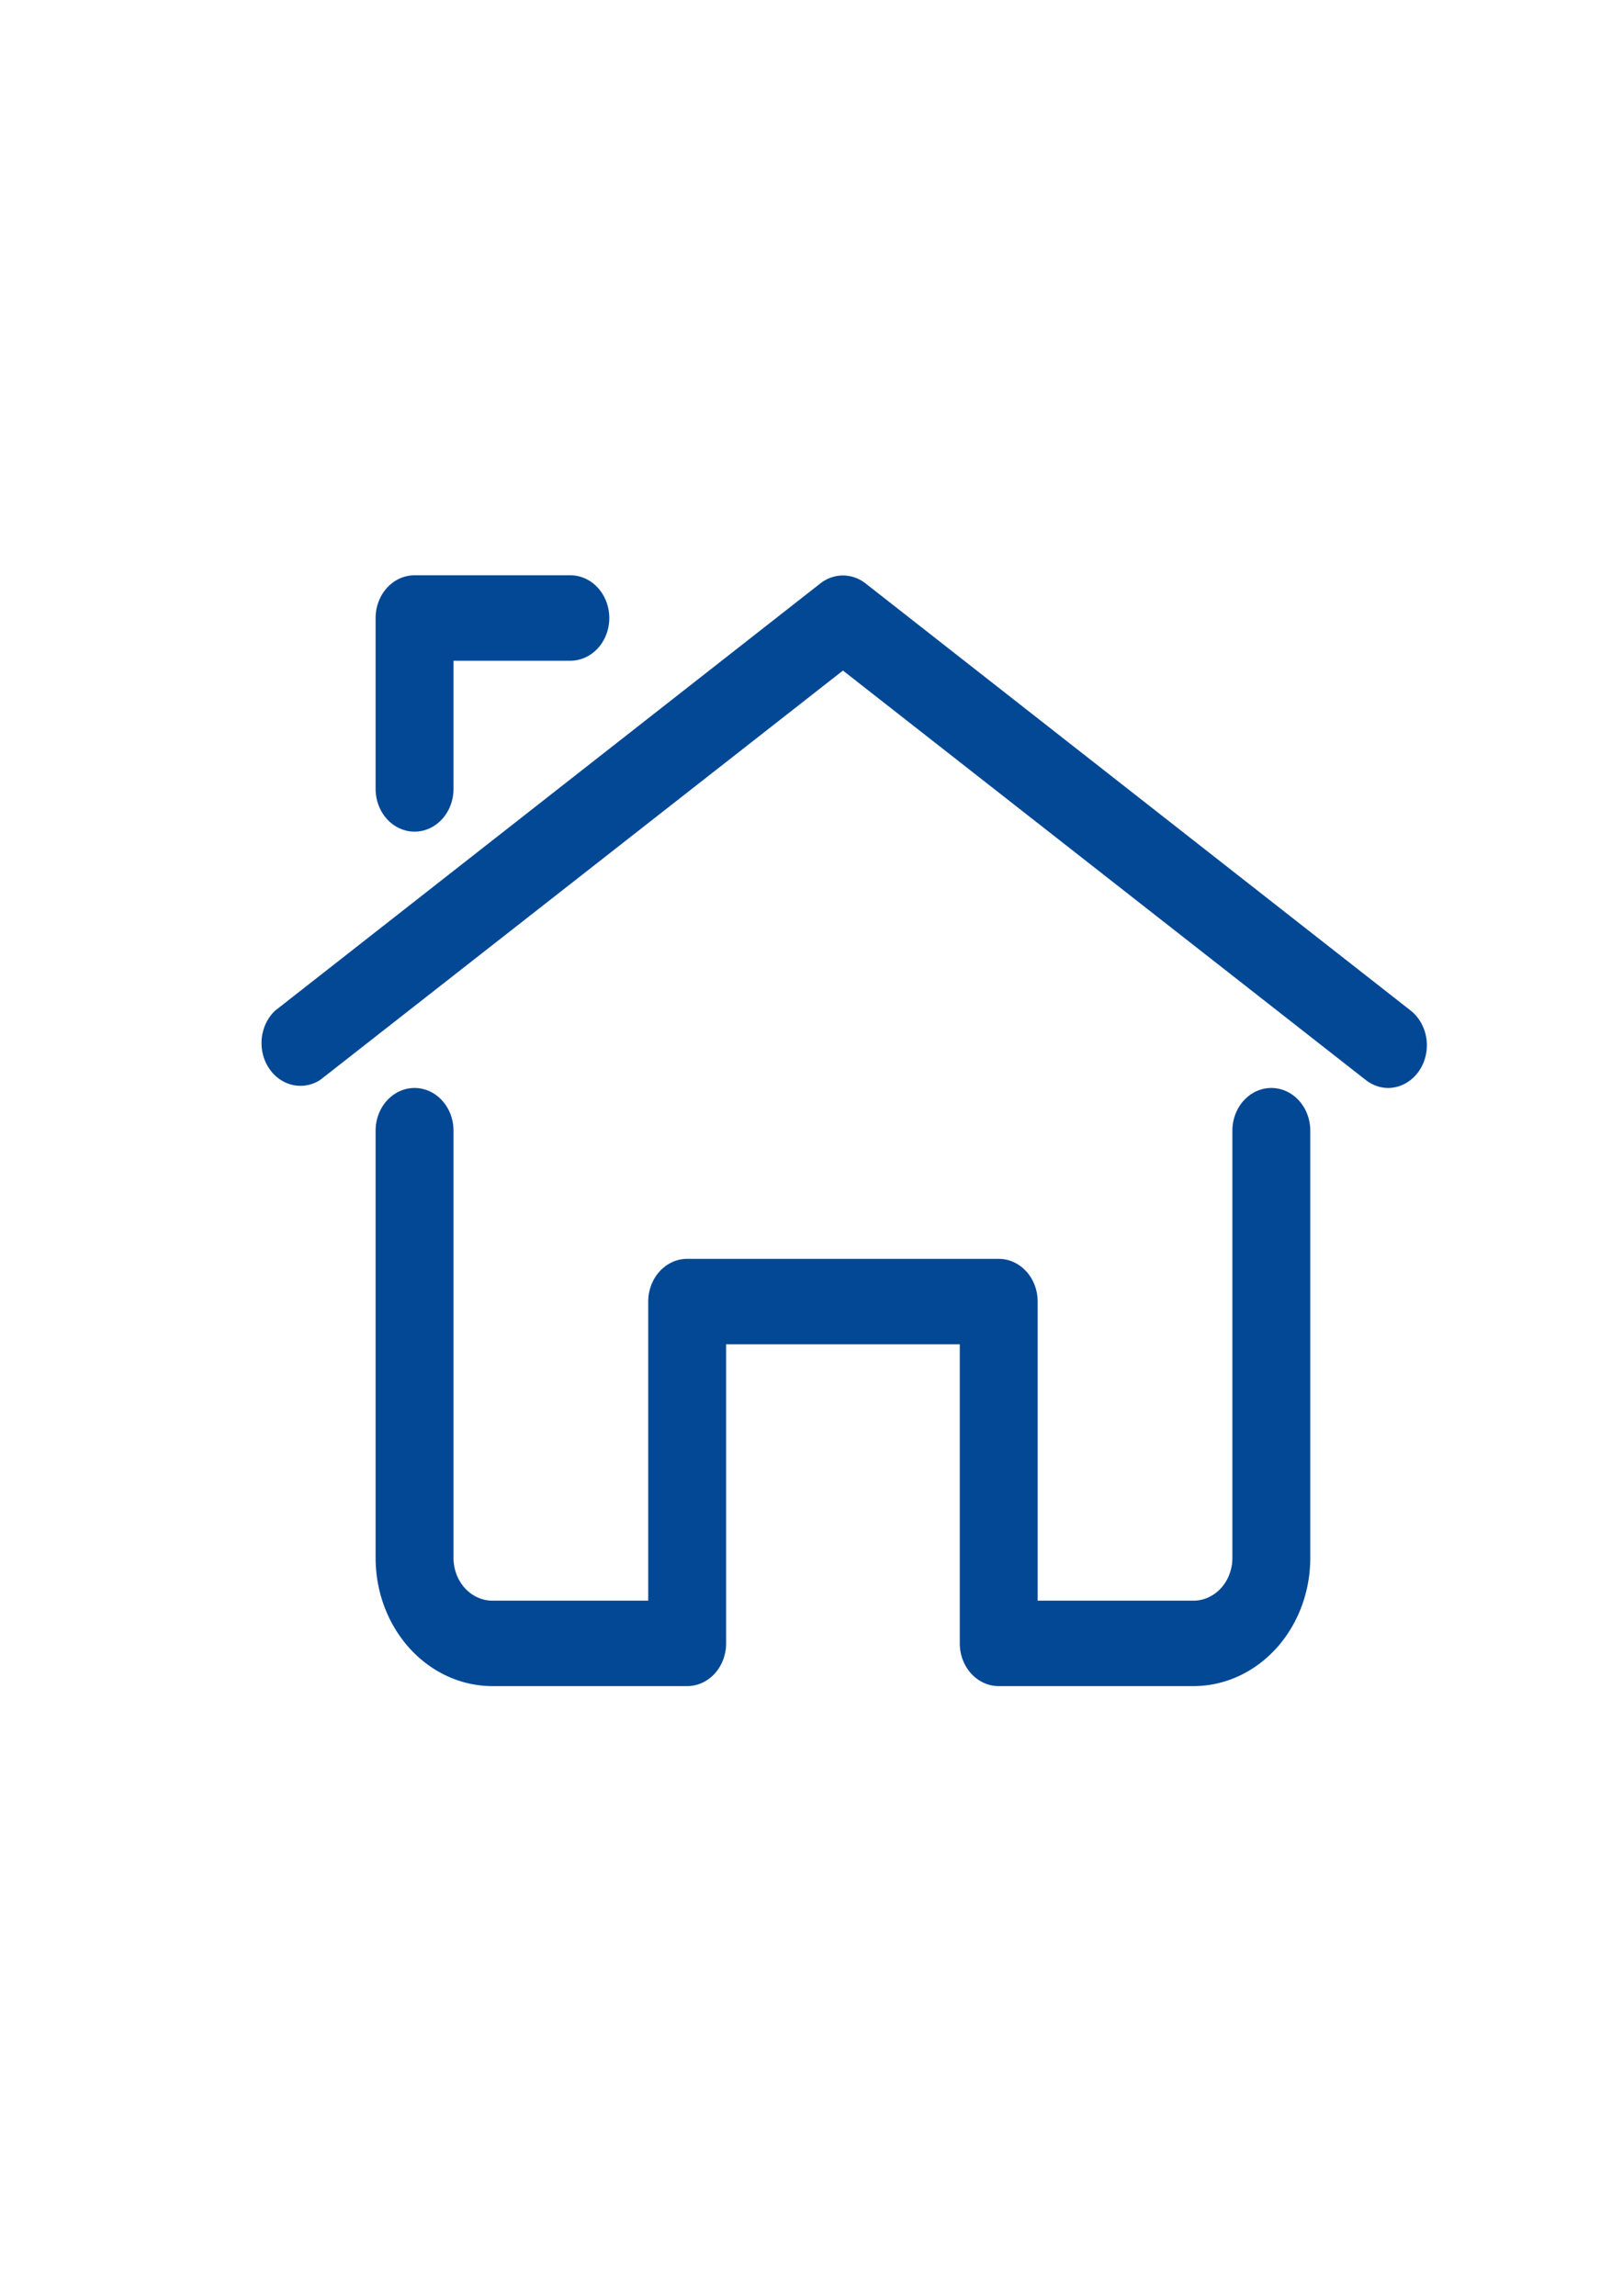 <?xml version="1.0" encoding="UTF-8" standalone="no"?>
<svg
   xmlns:osb="http://www.openswatchbook.org/uri/2009/osb"
   xmlns:dc="http://purl.org/dc/elements/1.1/"
   xmlns:cc="http://creativecommons.org/ns#"
   xmlns:rdf="http://www.w3.org/1999/02/22-rdf-syntax-ns#"
   xmlns:svg="http://www.w3.org/2000/svg"
   xmlns="http://www.w3.org/2000/svg"
   xmlns:sodipodi="http://sodipodi.sourceforge.net/DTD/sodipodi-0.dtd"
   xmlns:inkscape="http://www.inkscape.org/namespaces/inkscape"
   width="210mm"
   height="297mm"
   viewBox="0 0 210 297"
   version="1.1"
   id="svg8"
   inkscape:version="1.0.2 (e86c8708, 2021-01-15)">
  <defs
     id="defs2">
    <linearGradient
       id="linearGradient2882"
       osb:paint="solid">
      <stop
         style="stop-color:#024895;stop-opacity:1;"
         offset="0"
         id="stop2880" />
    </linearGradient>
    <style
       id="style6874">.cls-1{fill:#101820;}</style>
  </defs>
  <sodipodi:namedview
     id="base"
     pagecolor="#ffffff"
     bordercolor="#666666"
     borderopacity="1.0"
     inkscape:pageopacity="0.0"
     inkscape:pageshadow="2"
     inkscape:zoom="0.35"
     inkscape:cx="400"
     inkscape:cy="560"
     inkscape:document-units="mm"
     inkscape:current-layer="layer1"
     inkscape:document-rotation="0"
     showgrid="false"
     inkscape:window-width="1344"
     inkscape:window-height="783"
     inkscape:window-x="0"
     inkscape:window-y="23"
     inkscape:window-maximized="0" />
  <g
     inkscape:label="Laag 1"
     inkscape:groupmode="layer"
     id="layer1">
    <g
       id="g6895"
       transform="matrix(5.039,0,0,5.527,28.445,57.842)"
       style="fill:#024895;fill-opacity:1">
      <path
         class="cls-1"
         d="M 30,15 A 1,1 0 0 1 29.42,14.81 L 16,5.23 2.58,14.81 A 1,1 0 0 1 1.42,13.19 l 14,-10 a 1,1 0 0 1 1.16,0 l 14,10 A 1,1 0 0 1 30,15 Z"
         id="path6880"
         style="fill:#024895;fill-opacity:1" />
      <path
         class="cls-1"
         d="M 5,9 A 1,1 0 0 1 4,8 V 4 A 1,1 0 0 1 5,3 H 9 A 1,1 0 0 1 9,5 H 6 V 8 A 1,1 0 0 1 5,9 Z"
         id="path6882"
         style="fill:#024895;fill-opacity:1" />
      <path
         class="cls-1"
         d="m 25,29 h -5 a 1,1 0 0 1 -1,-1 v -7 h -6 v 7 a 1,1 0 0 1 -1,1 H 7 A 3,3 0 0 1 4,26 V 16 a 1,1 0 0 1 2,0 v 10 a 1,1 0 0 0 1,1 h 4 v -7 a 1,1 0 0 1 1,-1 h 8 a 1,1 0 0 1 1,1 v 7 h 4 a 1,1 0 0 0 1,-1 V 16 a 1,1 0 0 1 2,0 v 10 a 3,3 0 0 1 -3,3 z"
         id="path6884"
         style="fill:#024895;fill-opacity:1" />
    </g>
  </g>
</svg>

